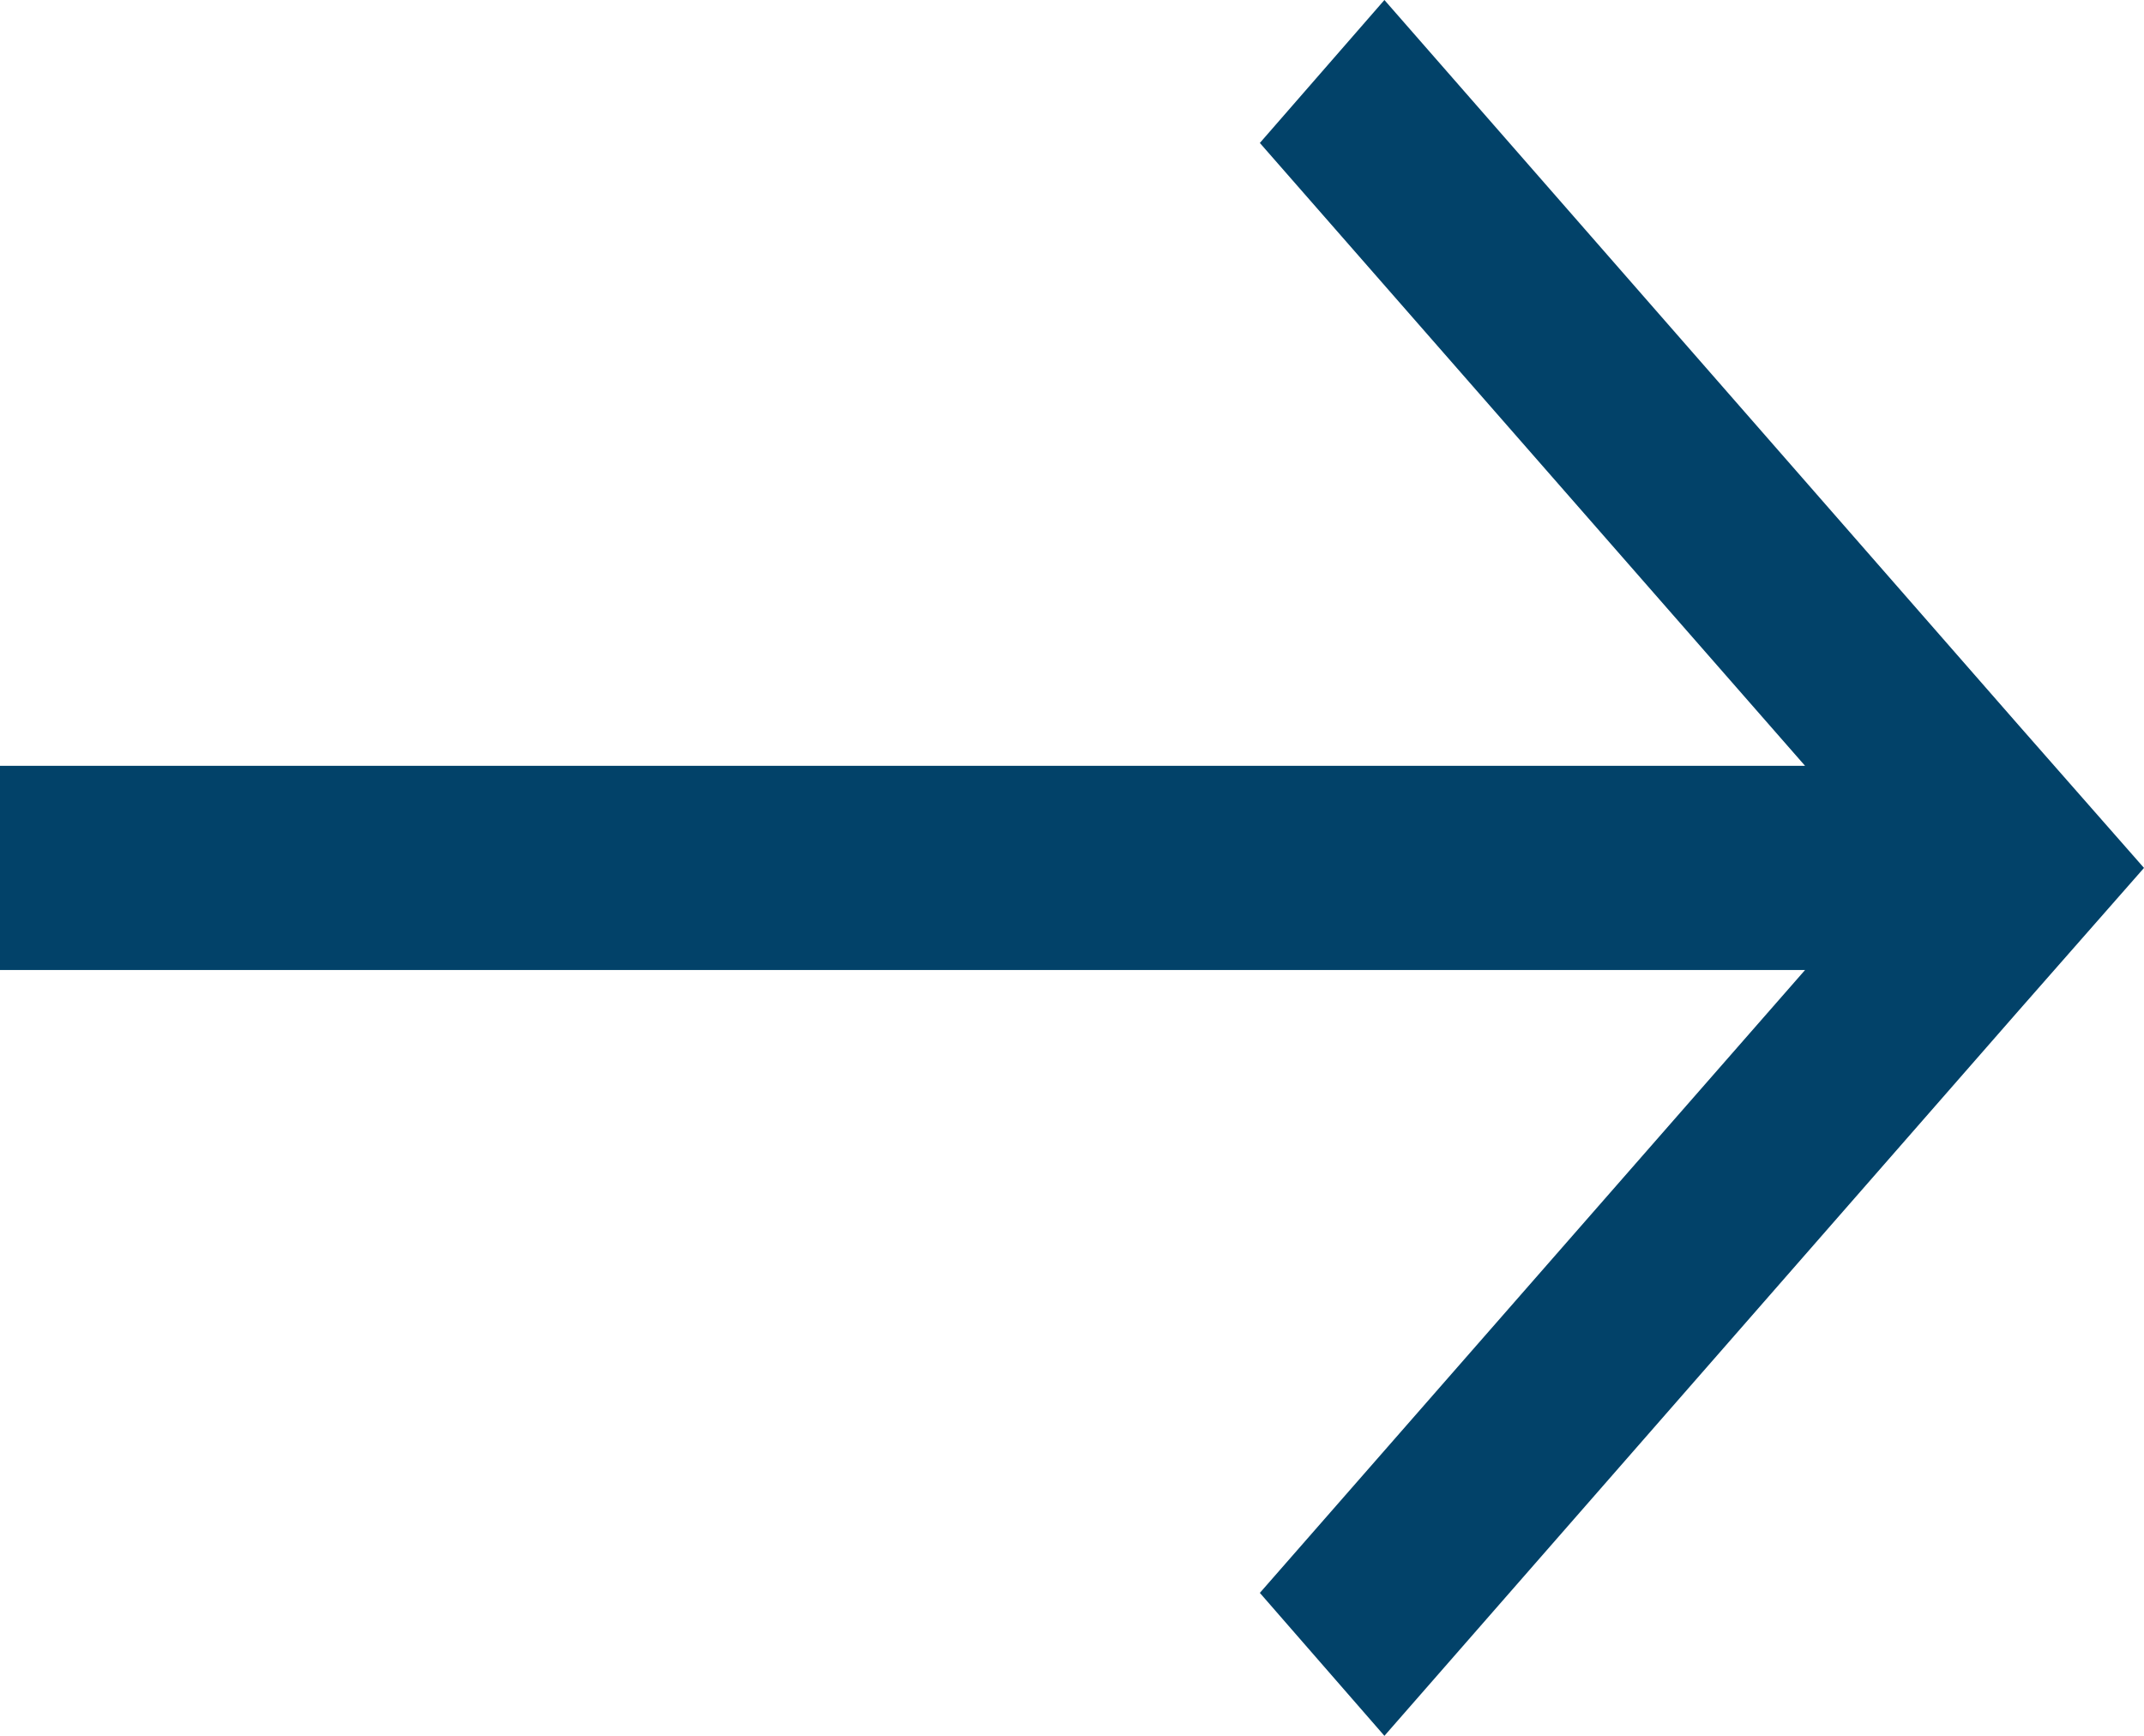 <?xml version="1.0" encoding="UTF-8"?> <svg xmlns="http://www.w3.org/2000/svg" viewBox="0 0 21 17"><defs><style>.cls-1{fill:#024269;fill-rule:evenodd;}</style></defs><g id="Layer_2" data-name="Layer 2"><g id="Layer_1-2" data-name="Layer 1"><polygon class="cls-1" points="13.56 0 12.34 1.4 17.68 7.5 0 7.5 0 9.5 17.68 9.5 12.34 15.6 13.56 17 19.77 9.9 21 8.5 19.77 7.1 13.56 0"></polygon></g></g></svg> 